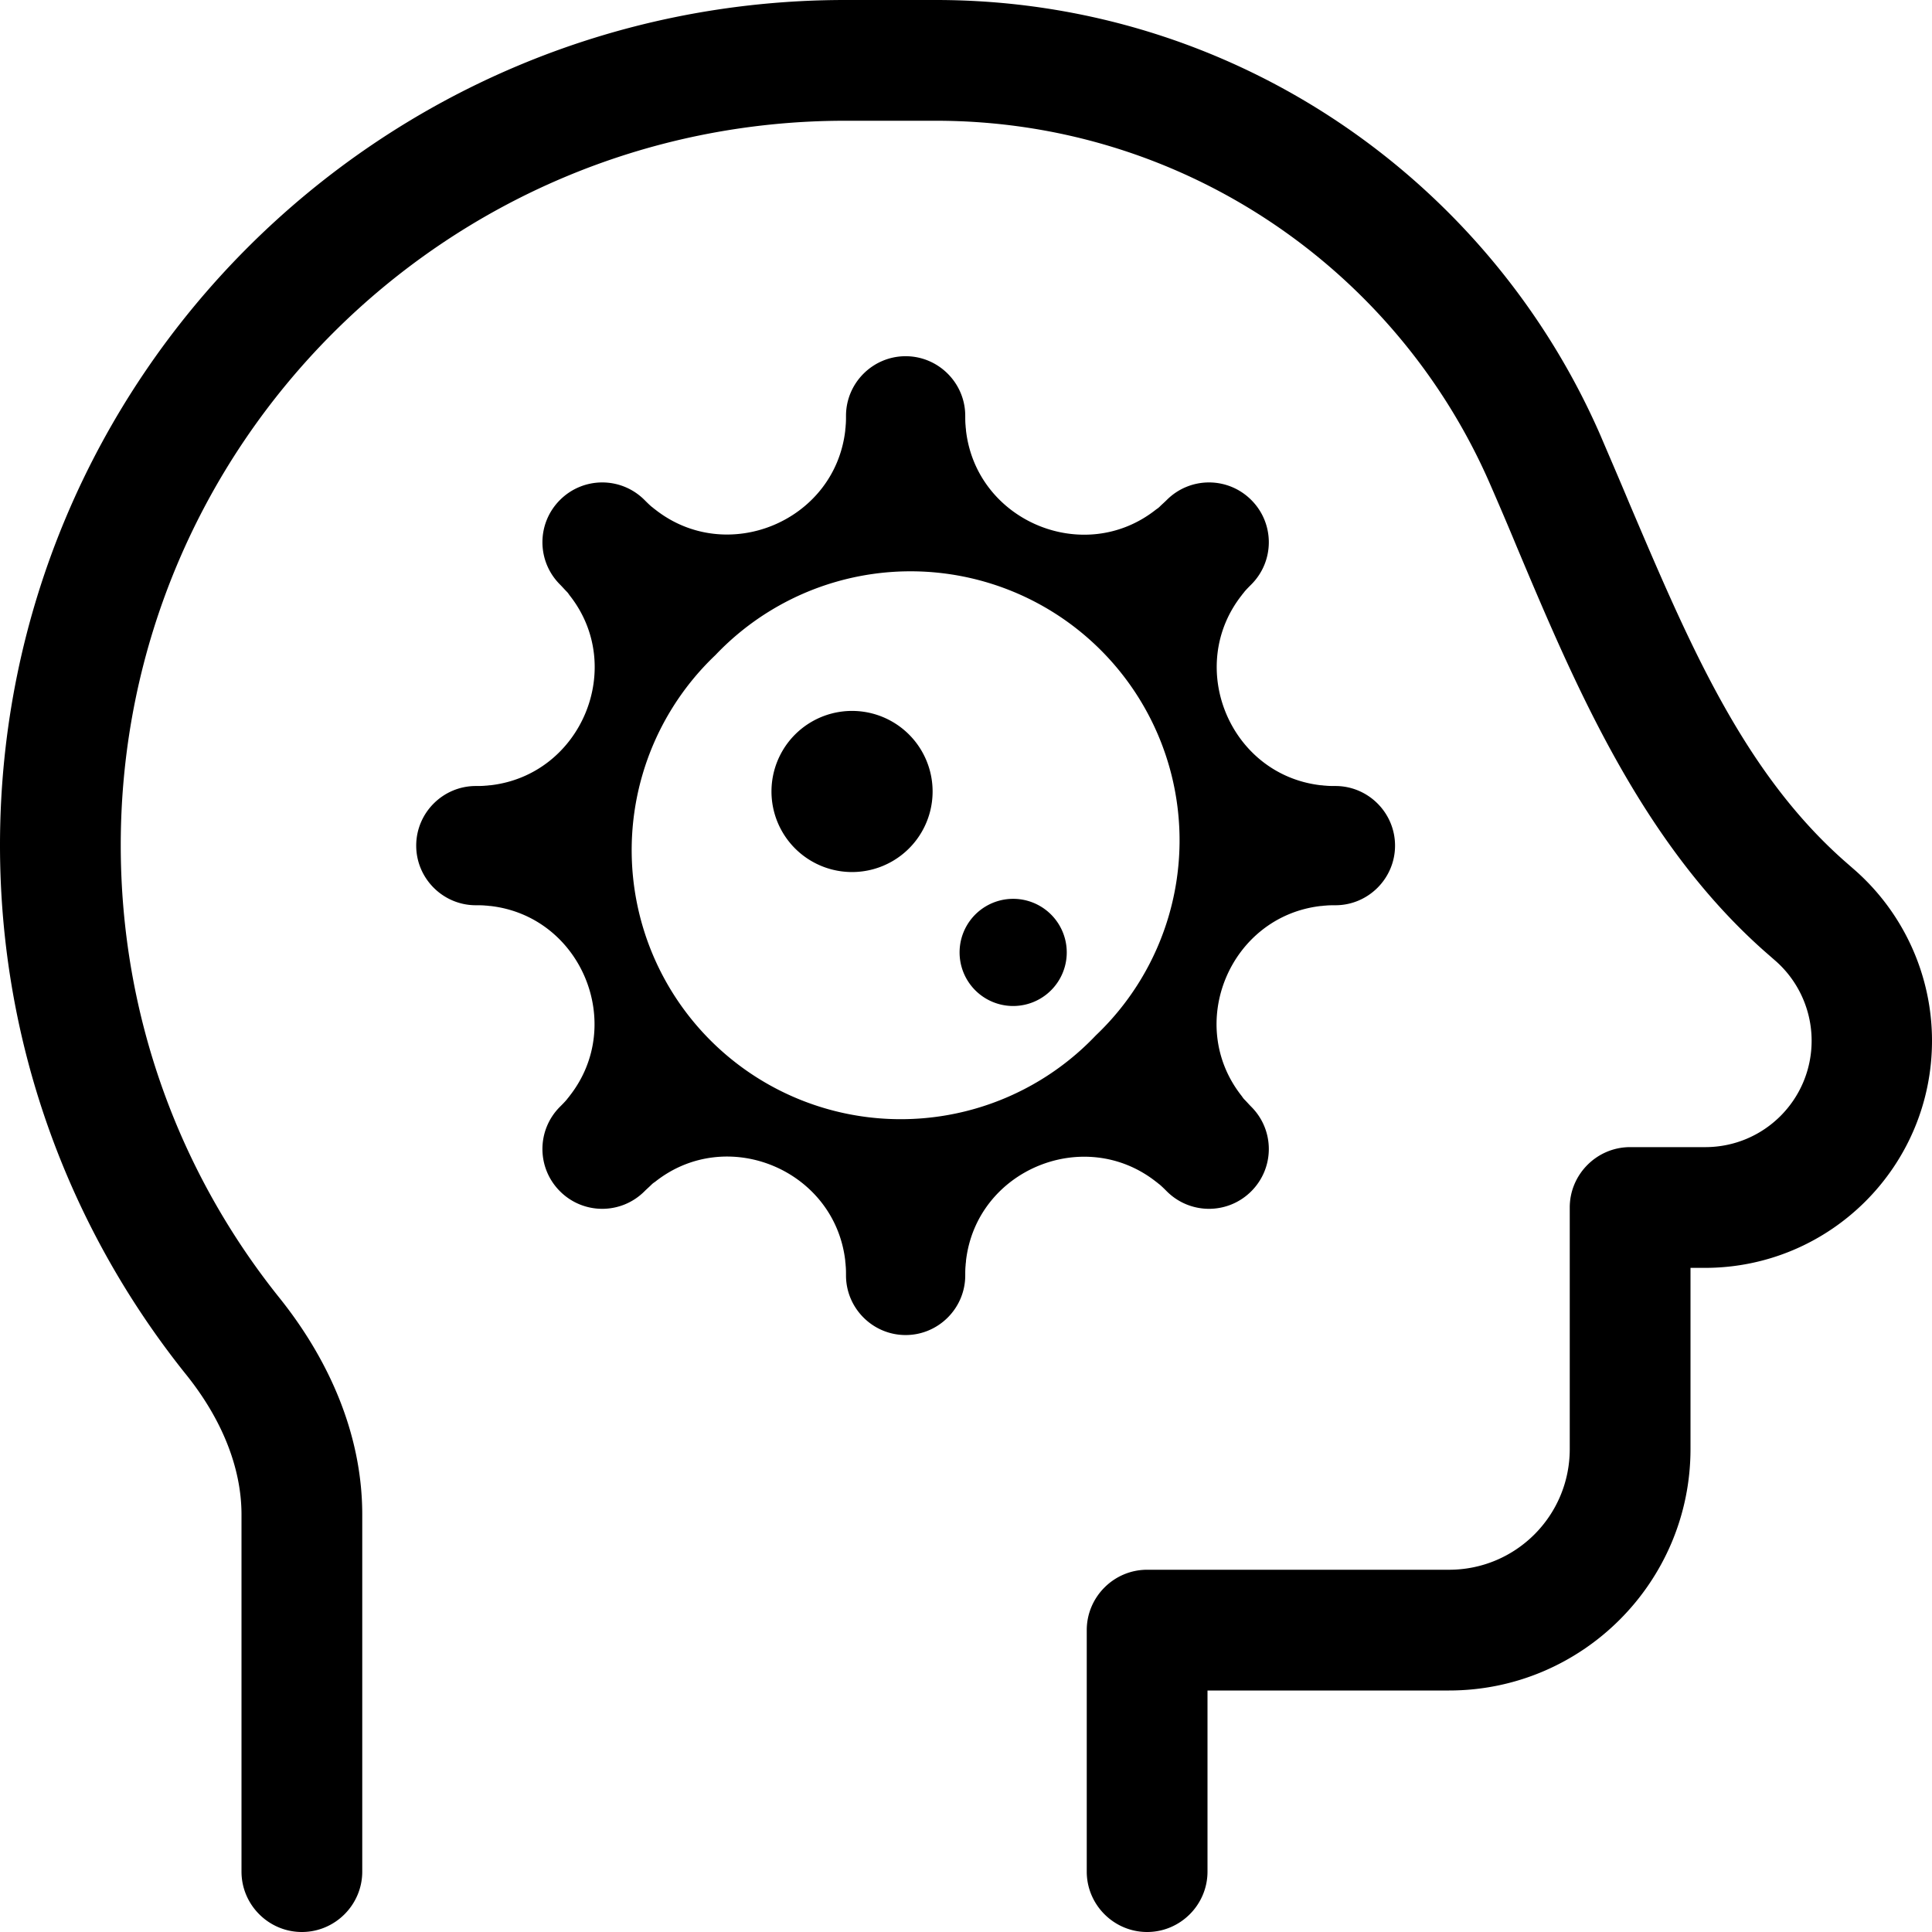 <svg xmlns="http://www.w3.org/2000/svg" viewBox="0 0 512 512"><!--! Font Awesome Pro 6.3.0 by @fontawesome - https://fontawesome.com License - https://fontawesome.com/license (Commercial License) Copyright 2023 Fonticons, Inc. --><path d="M32 224C32 118 118 32 224 32h24c65.6 0 122.1 39.5 146.8 96.1c2.4 5.5 4.8 11.1 7.2 16.9l0 0c15.4 36.6 32.9 78 65.4 106.9l3.2 2.8c6 5.3 9.5 13 9.5 21.1c0 15.6-12.6 28.2-28.2 28.2H432c-8.8 0-16 7.2-16 16v64c0 17.7-14.3 32-32 32H304c-8.8 0-16 7.2-16 16v64c0 8.8 7.2 16 16 16s16-7.2 16-16V448h64c35.3 0 64-28.7 64-64V336h3.8c33.2 0 60.2-26.9 60.2-60.2c0-17.2-7.4-33.6-20.2-45l-3.2-2.8c-26.7-23.7-41-57.5-56.8-94.6l0 0c-2.5-6-5.1-12-7.7-18.1C394.5 47.5 326.8 0 248 0H224C100.3 0 0 100.3 0 224c0 52.9 18.4 101.6 49.1 140C58.5 375.6 64 388.6 64 401.4V496c0 8.8 7.2 16 16 16s16-7.2 16-16V401.4c0-22.1-9.5-41.9-21.9-57.4C47.7 311.1 32 269.4 32 224zM255.8 110.2c0-8.7-7.1-15.8-15.8-15.8s-15.8 7.1-15.8 15.8c0 .9 0 1.8-.1 2.7c0 .4-.1 .8-.1 1.2c-2.8 24.1-31.4 35.9-50.4 20.9c-.3-.2-.6-.5-.9-.7c-.7-.6-1.3-1.2-1.9-1.8c-6.2-6.2-16.2-6.2-22.4 0s-6.2 16.2 0 22.4c.6 .6 1.2 1.3 1.8 1.9c.3 .3 .5 .6 .7 .9c15.1 19 3.2 47.6-20.9 50.4c-.4 0-.8 .1-1.2 .1c-.9 .1-1.8 .1-2.7 .1c-8.7 0-15.8 7.1-15.8 15.8s7.1 15.8 15.8 15.8c.9 0 1.8 0 2.7 .1c.4 0 .8 .1 1.2 .1c24.1 2.8 35.9 31.4 20.9 50.4c-.2 .3-.5 .6-.7 .9c-.6 .7-1.2 1.3-1.8 1.9c-6.2 6.2-6.2 16.2 0 22.4s16.2 6.2 22.4 0c.6-.6 1.3-1.2 1.9-1.8c.3-.3 .6-.5 .9-.7c19-15.1 47.6-3.2 50.4 20.9c0 .4 .1 .8 .1 1.2c.1 .9 .1 1.8 .1 2.7c0 8.7 7.1 15.8 15.8 15.8s15.8-7.1 15.8-15.8c0-.9 0-1.8 .1-2.7c0-.4 .1-.8 .1-1.2c2.8-24.1 31.4-35.9 50.4-20.9c.3 .2 .6 .5 .9 .7c.7 .6 1.3 1.2 1.9 1.8c6.2 6.2 16.2 6.2 22.4 0s6.2-16.2 0-22.4c-.6-.6-1.2-1.3-1.8-1.9c-.3-.3-.5-.6-.7-.9c-15.1-19-3.2-47.6 20.9-50.4c.4 0 .8-.1 1.2-.1c.9-.1 1.8-.1 2.7-.1c8.7 0 15.8-7.1 15.8-15.8s-7.1-15.8-15.8-15.8c-.9 0-1.8 0-2.7-.1c-.4 0-.8-.1-1.2-.1c-24.1-2.8-35.9-31.4-20.9-50.4c.2-.3 .5-.6 .7-.9c.6-.7 1.2-1.3 1.8-1.9c6.2-6.2 6.2-16.2 0-22.4s-16.2-6.2-22.4 0c-.6 .6-1.3 1.2-1.9 1.8c-.3 .3-.6 .5-.9 .7c-19 15.1-47.6 3.2-50.4-20.9c0-.4-.1-.8-.1-1.2c-.1-.9-.1-1.8-.1-2.7zm34.6 164.2A71.3 71.3 0 1 1 189.6 173.6 71.3 71.3 0 1 1 290.4 274.4zm-64.6-43.3a21.3 21.3 0 1 0 0-42.7 21.3 21.3 0 1 0 0 42.7zm56.9 21.3a14.2 14.2 0 1 0 -28.4 0 14.2 14.2 0 1 0 28.4 0z"/></svg>
